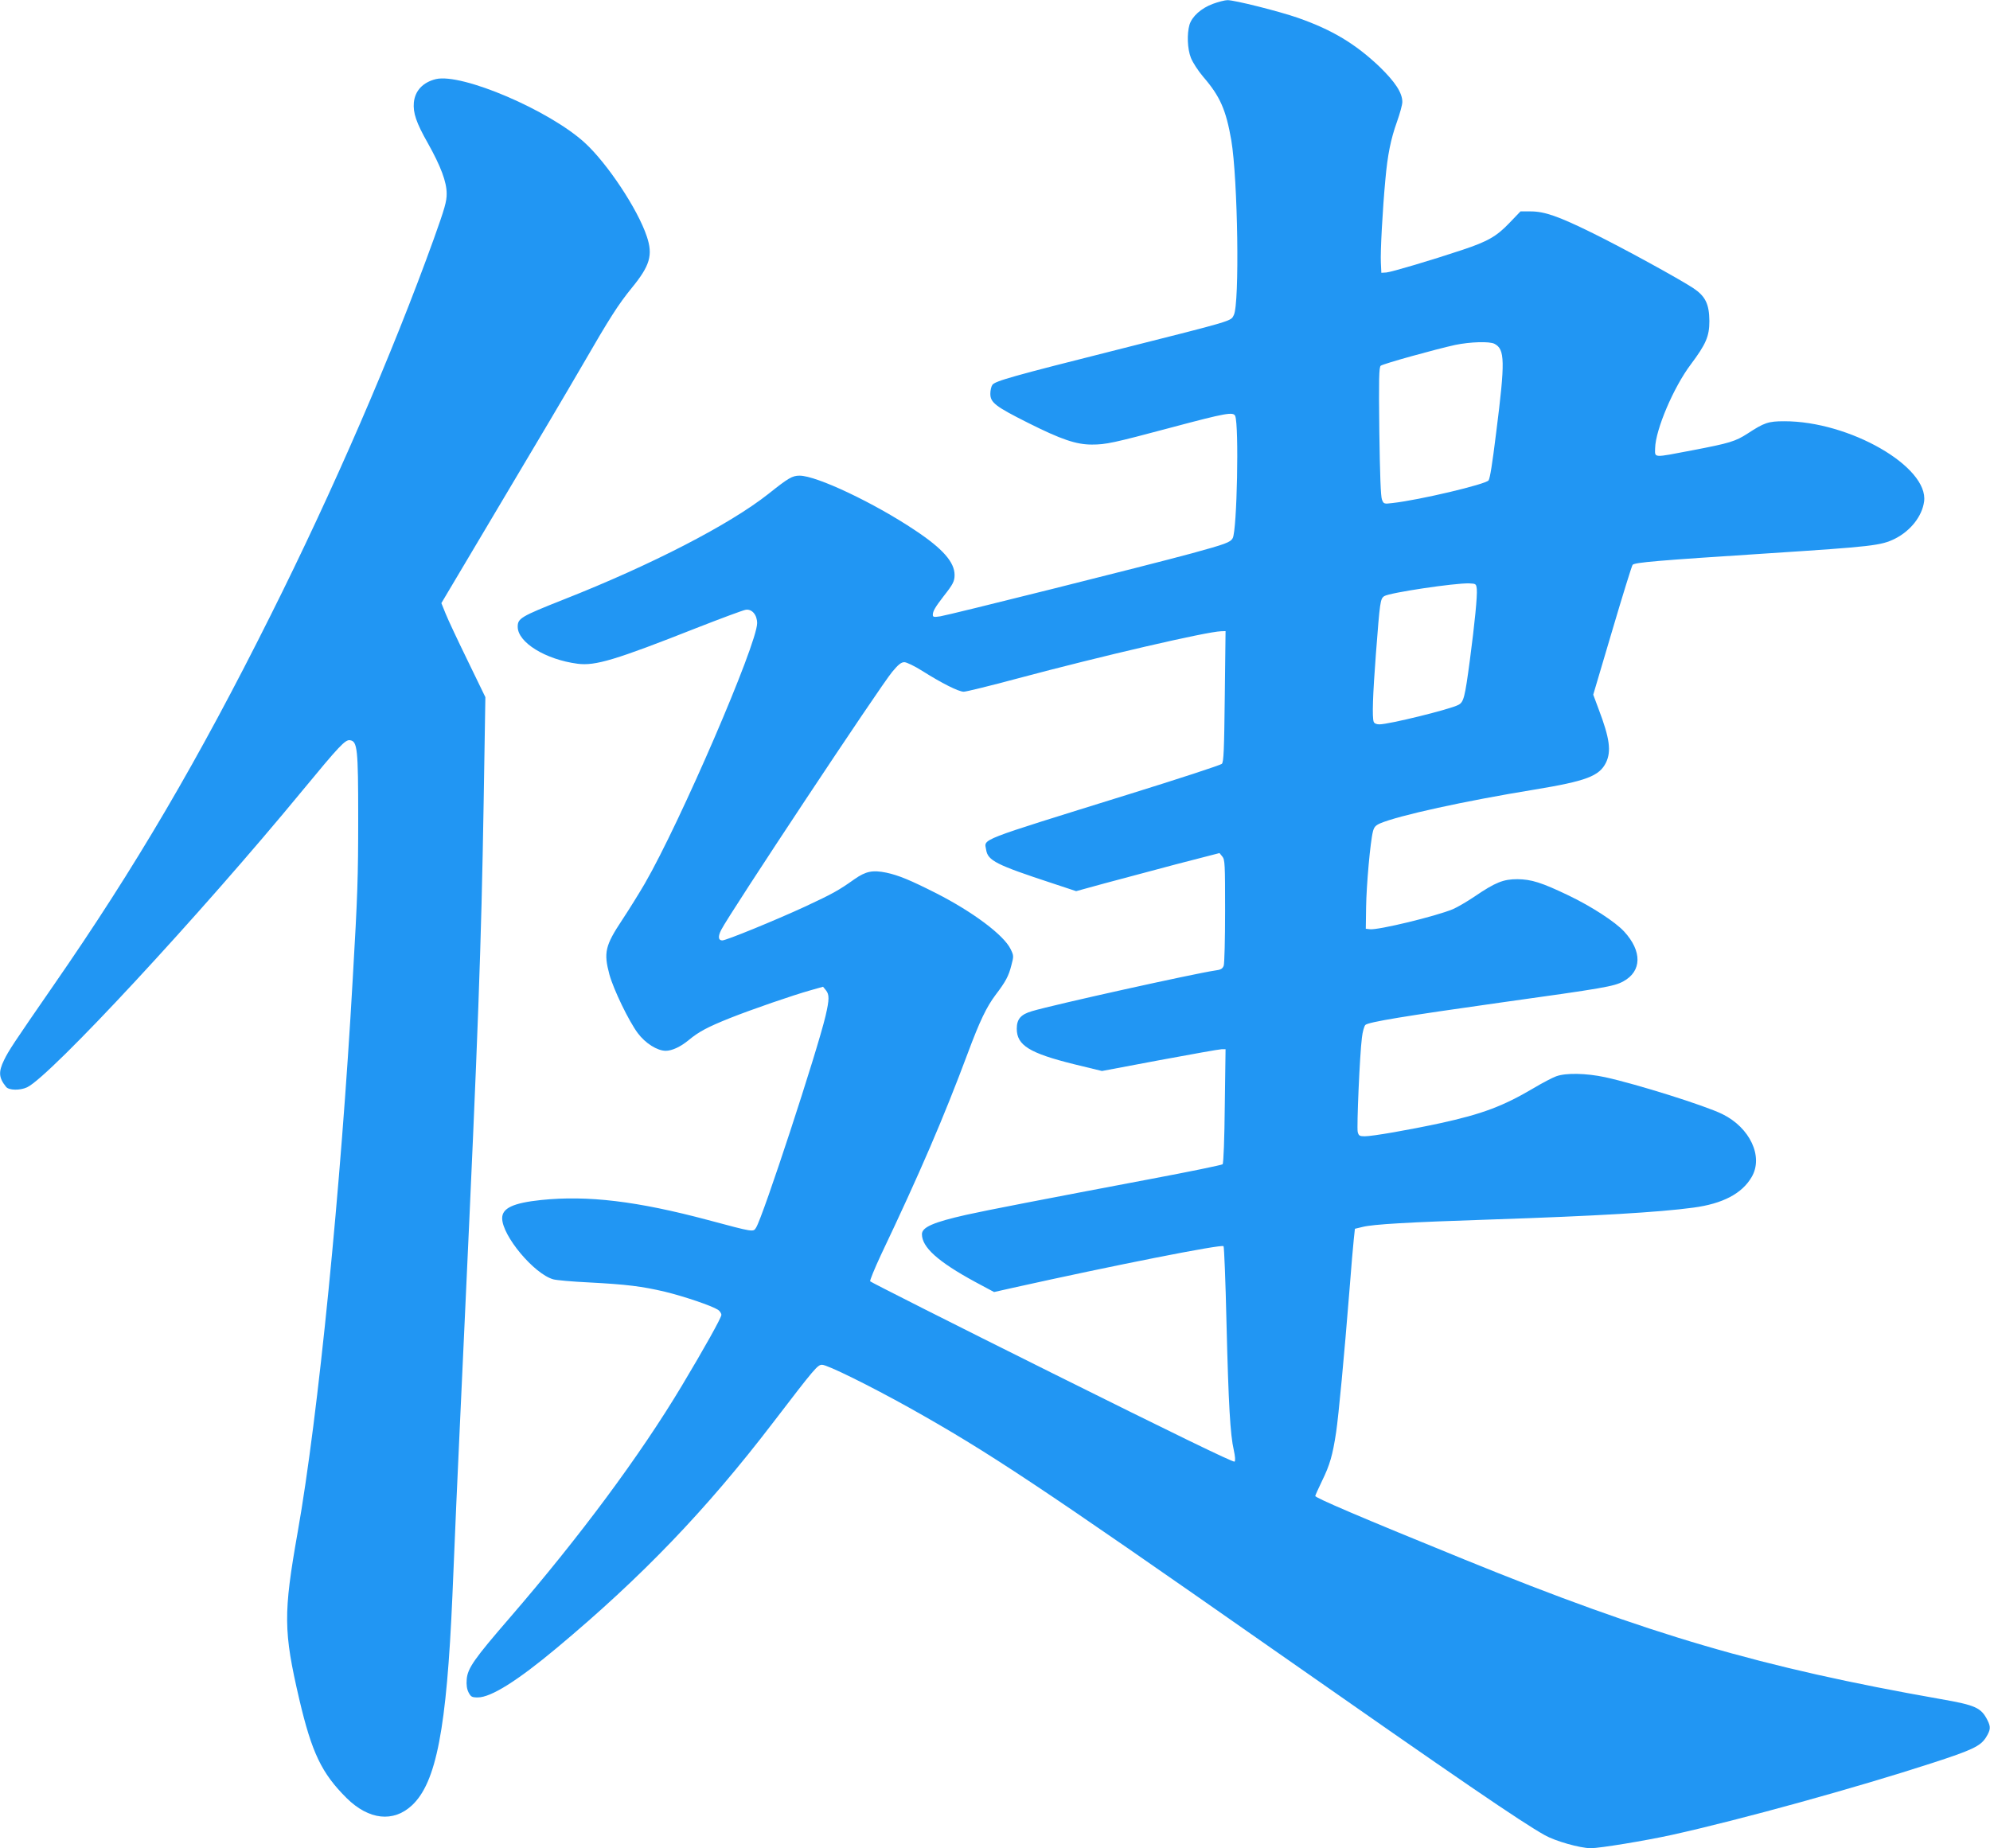<?xml version="1.0" standalone="no"?>
<!DOCTYPE svg PUBLIC "-//W3C//DTD SVG 20010904//EN"
 "http://www.w3.org/TR/2001/REC-SVG-20010904/DTD/svg10.dtd">
<svg version="1.0" xmlns="http://www.w3.org/2000/svg"
 width="1280pt" height="1189pt" viewBox="0 0 1280 1189"
 preserveAspectRatio="xMidYMid meet">
<g transform="translate(0,1189) scale(0.1,-0.1)"
fill="#2196f3" stroke="none">
<path d="M7801 11865 c-75 -28 -133 -80 -150 -134 -17 -59 -14 -154 9 -213 12
-30 46 -83 80 -123 108 -125 146 -212 180 -408 42 -250 54 -1051 16 -1124 -20
-40 7 -32 -746 -222 -675 -170 -789 -202 -807 -227 -7 -10 -13 -35 -13 -57 0
-57 33 -82 242 -187 215 -108 311 -140 411 -140 91 0 137 10 512 110 349 93
398 102 410 74 25 -61 12 -734 -16 -786 -15 -27 -45 -38 -264 -98 -283 -77
-1563 -397 -1617 -405 -41 -6 -48 -5 -48 10 0 23 16 50 70 120 60 76 70 96 70
136 0 83 -77 170 -255 288 -263 176 -633 351 -742 351 -47 0 -72 -15 -200
-117 -249 -197 -752 -457 -1318 -680 -275 -109 -295 -121 -295 -175 0 -101
179 -211 385 -238 114 -15 243 24 765 230 156 61 298 114 316 117 40 7 74 -32
74 -86 0 -134 -495 -1282 -723 -1676 -35 -60 -100 -165 -145 -233 -110 -166
-120 -210 -82 -352 27 -97 124 -298 182 -376 49 -66 126 -114 180 -114 41 0
96 26 148 69 65 54 122 84 264 141 141 56 404 147 522 180 l78 22 18 -22 c23
-28 23 -59 -2 -166 -53 -225 -403 -1294 -447 -1362 -18 -29 -13 -30 -308 49
-457 122 -775 160 -1075 129 -179 -19 -250 -52 -250 -117 0 -113 205 -358 328
-393 20 -6 123 -15 227 -20 247 -13 343 -25 492 -60 123 -30 298 -89 341 -116
12 -8 22 -23 22 -33 0 -18 -110 -215 -255 -457 -269 -449 -656 -970 -1104
-1489 -231 -267 -273 -327 -279 -398 -3 -37 1 -63 12 -85 15 -28 21 -32 59
-32 85 0 254 106 509 319 545 455 961 888 1388 1446 274 358 289 375 318 375
34 0 307 -135 562 -277 507 -284 821 -492 2330 -1548 1222 -855 1601 -1114
1756 -1201 69 -39 226 -83 295 -84 59 0 351 48 524 86 443 98 1187 304 1670
461 259 84 312 109 348 164 31 50 33 68 11 112 -41 81 -76 97 -299 136 -1158
204 -1876 414 -3060 896 -678 276 -965 399 -965 411 0 4 20 48 44 98 50 102
68 166 90 311 16 108 52 489 86 915 11 146 24 294 28 330 l7 65 50 12 c68 17
287 30 835 48 661 22 1071 46 1292 76 188 25 313 90 375 197 77 131 -11 318
-189 405 -112 55 -552 193 -753 237 -122 26 -252 29 -315 6 -25 -9 -90 -43
-145 -76 -198 -117 -332 -167 -602 -226 -205 -44 -435 -84 -485 -84 -33 0 -39
4 -45 28 -7 30 13 499 27 606 4 38 15 75 22 82 18 19 258 58 868 144 668 93
732 104 792 137 119 65 121 194 5 320 -57 62 -209 161 -357 232 -175 84 -240
104 -330 105 -90 0 -141 -20 -276 -112 -49 -33 -111 -69 -139 -81 -111 -46
-479 -135 -533 -129 l-27 3 2 139 c2 142 27 422 44 487 7 28 17 39 46 52 120
51 544 144 991 217 335 55 419 87 462 174 35 73 24 156 -47 343 l-35 94 122
412 c67 227 126 417 131 423 13 16 158 28 869 74 675 44 730 50 820 95 100 51
173 144 186 238 31 224 -481 518 -900 517 -102 0 -128 -9 -235 -79 -79 -51
-116 -62 -356 -108 -257 -49 -240 -50 -239 14 3 120 119 392 229 538 98 131
120 181 120 280 -1 108 -25 159 -103 211 -91 60 -452 258 -647 354 -219 108
-310 140 -399 140 l-66 0 -71 -74 c-83 -87 -139 -119 -304 -174 -198 -66 -454
-142 -488 -145 l-32 -2 -3 65 c-4 67 11 344 29 535 14 159 35 261 74 370 19
53 35 111 35 129 0 59 -46 129 -148 228 -154 146 -303 236 -523 313 -120 42
-410 115 -454 114 -16 0 -59 -11 -94 -24z m1812 -2187 c67 -35 69 -110 11
-568 -26 -211 -40 -295 -49 -310 -15 -25 -446 -127 -617 -146 -56 -7 -58 -6
-69 22 -8 20 -13 158 -17 439 -4 339 -2 413 9 422 16 13 352 106 479 134 98
20 221 24 253 7z m-114 -1578 c4 -43 -13 -218 -45 -460 -32 -239 -39 -267 -74
-285 -56 -29 -446 -125 -508 -125 -18 0 -32 6 -36 16 -11 28 -6 174 14 437 26
339 28 355 54 372 33 22 455 85 546 82 44 -2 45 -3 49 -37z m-1621 -690 c-4
-346 -7 -423 -19 -434 -8 -8 -277 -96 -599 -196 -990 -308 -928 -284 -917
-357 11 -70 66 -97 425 -215 l154 -51 186 51 c103 28 311 83 461 123 l275 71
18 -22 c17 -20 18 -49 18 -350 0 -181 -4 -340 -9 -353 -8 -20 -19 -26 -58 -31
-130 -19 -1030 -218 -1175 -261 -72 -21 -98 -51 -98 -113 0 -107 82 -157 367
-228 l181 -44 372 70 c205 38 383 70 397 70 l26 0 -5 -365 c-2 -207 -8 -369
-14 -375 -5 -5 -214 -48 -464 -95 -666 -126 -1060 -202 -1184 -230 -213 -48
-286 -80 -286 -125 0 -84 104 -177 339 -305 l125 -67 120 27 c647 144 1344
282 1356 268 4 -4 13 -226 19 -493 13 -526 24 -720 47 -819 9 -42 11 -68 5
-74 -7 -7 -413 191 -1174 570 -641 319 -1167 585 -1170 590 -3 5 28 81 69 169
252 530 404 884 559 1299 77 207 121 298 179 375 64 84 84 121 101 189 16 60
16 63 -5 106 -44 90 -243 239 -479 359 -166 84 -241 115 -320 132 -89 18 -132
9 -205 -42 -101 -72 -141 -94 -319 -177 -191 -88 -506 -217 -531 -217 -26 0
-29 25 -7 68 53 105 1022 1567 1100 1660 39 47 58 62 78 62 14 0 66 -25 115
-56 125 -79 234 -134 267 -134 15 0 170 38 345 85 542 145 1216 301 1310 304
l29 1 -5 -420z"/>
<path d="M2803 11381 c-83 -21 -133 -74 -141 -150 -6 -67 15 -130 90 -262 84
-150 121 -250 121 -324 1 -50 -13 -97 -82 -290 -265 -736 -649 -1623 -1051
-2425 -465 -931 -871 -1622 -1397 -2381 -257 -372 -287 -417 -317 -479 -37
-76 -34 -114 13 -172 18 -23 90 -24 135 -3 150 71 1116 1113 1772 1910 235
285 275 328 305 323 48 -7 53 -53 53 -503 0 -376 -4 -499 -35 -1030 -76 -1348
-222 -2815 -354 -3560 -93 -527 -92 -638 10 -1077 81 -345 144 -476 305 -636
142 -140 300 -158 420 -46 156 146 223 492 260 1349 6 132 17 398 25 590 9
193 33 733 55 1200 86 1855 105 2373 121 3315 l11 675 -114 235 c-63 129 -127
265 -142 303 l-27 67 379 638 c209 350 446 751 527 891 179 310 232 392 318
498 118 144 138 212 97 333 -58 174 -253 468 -398 601 -228 209 -791 450 -959
410z"/>
</g>
</svg>
